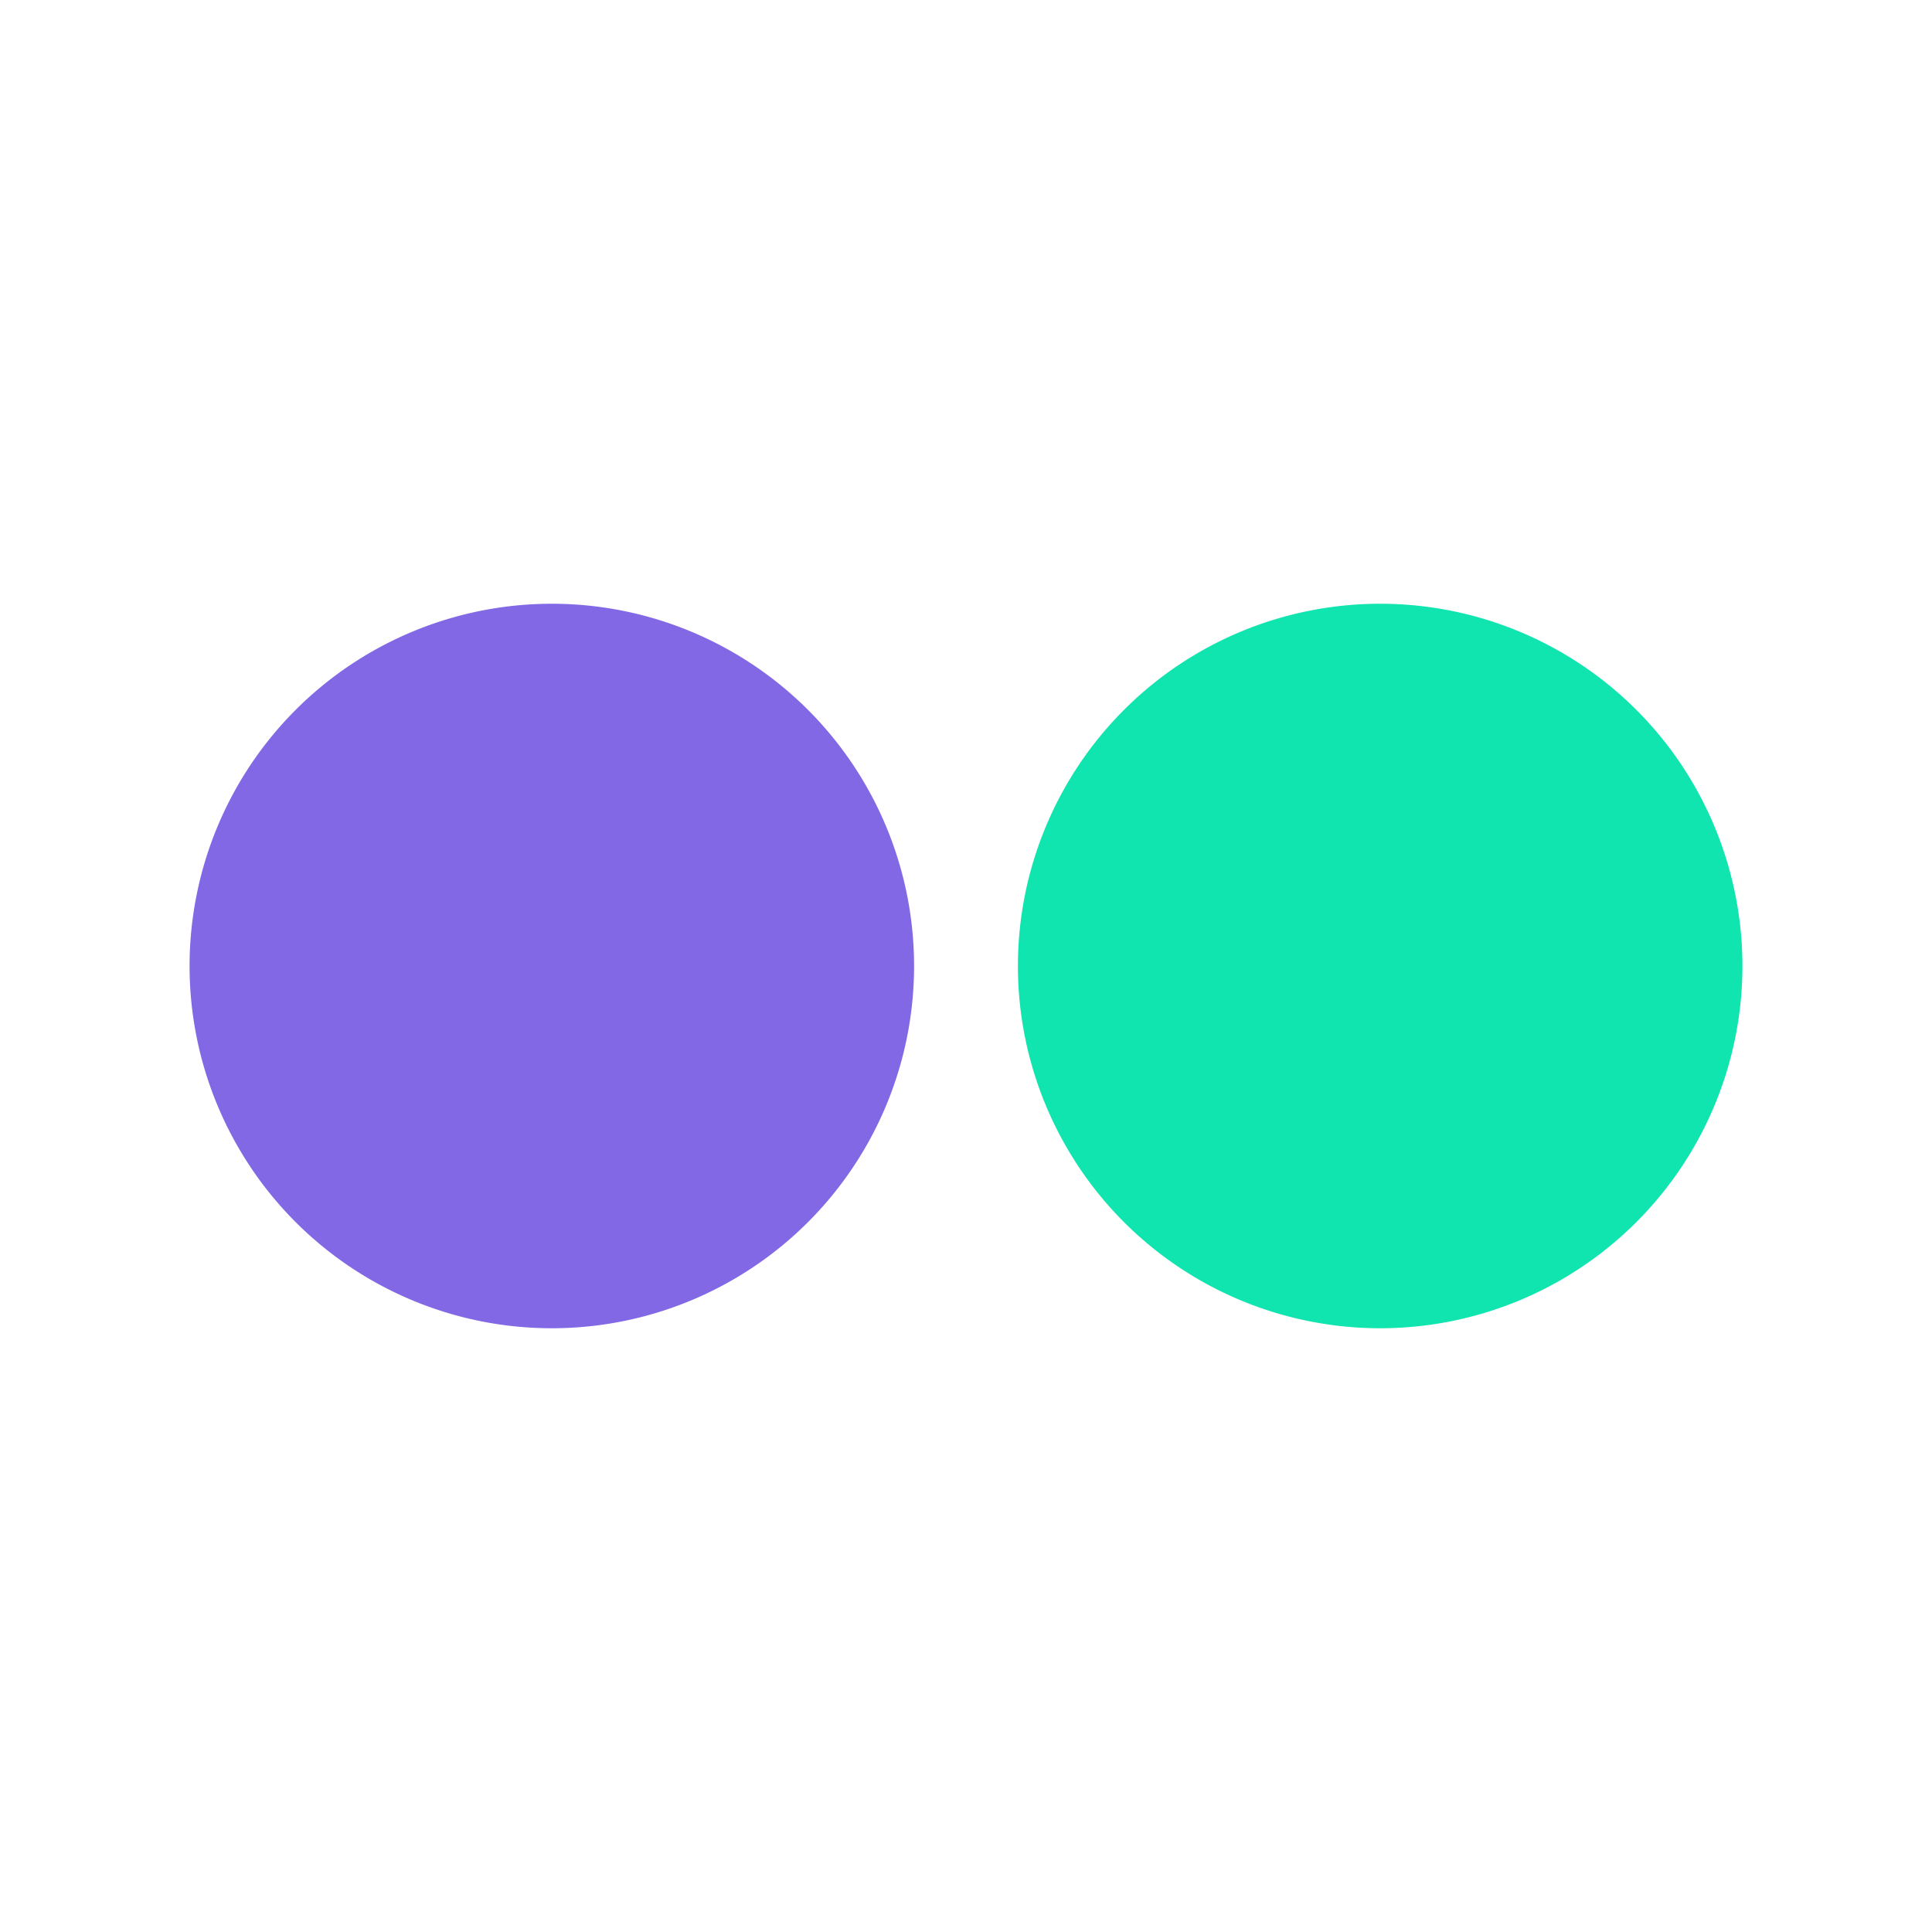 <svg xmlns="http://www.w3.org/2000/svg" id="Layer_1" data-name="Layer 1" viewBox="0 0 16 16"><defs><style>.cls-1{fill:#8268e5;}.cls-2{fill:#10e4af;}</style></defs><path class="cls-1" d="M4.57,11a3,3,0,1,0-3-3A3,3,0,0,0,4.57,11Z"></path><path class="cls-2" d="M11.43,11a3,3,0,1,0-3-3A3,3,0,0,0,11.43,11Z"></path></svg>